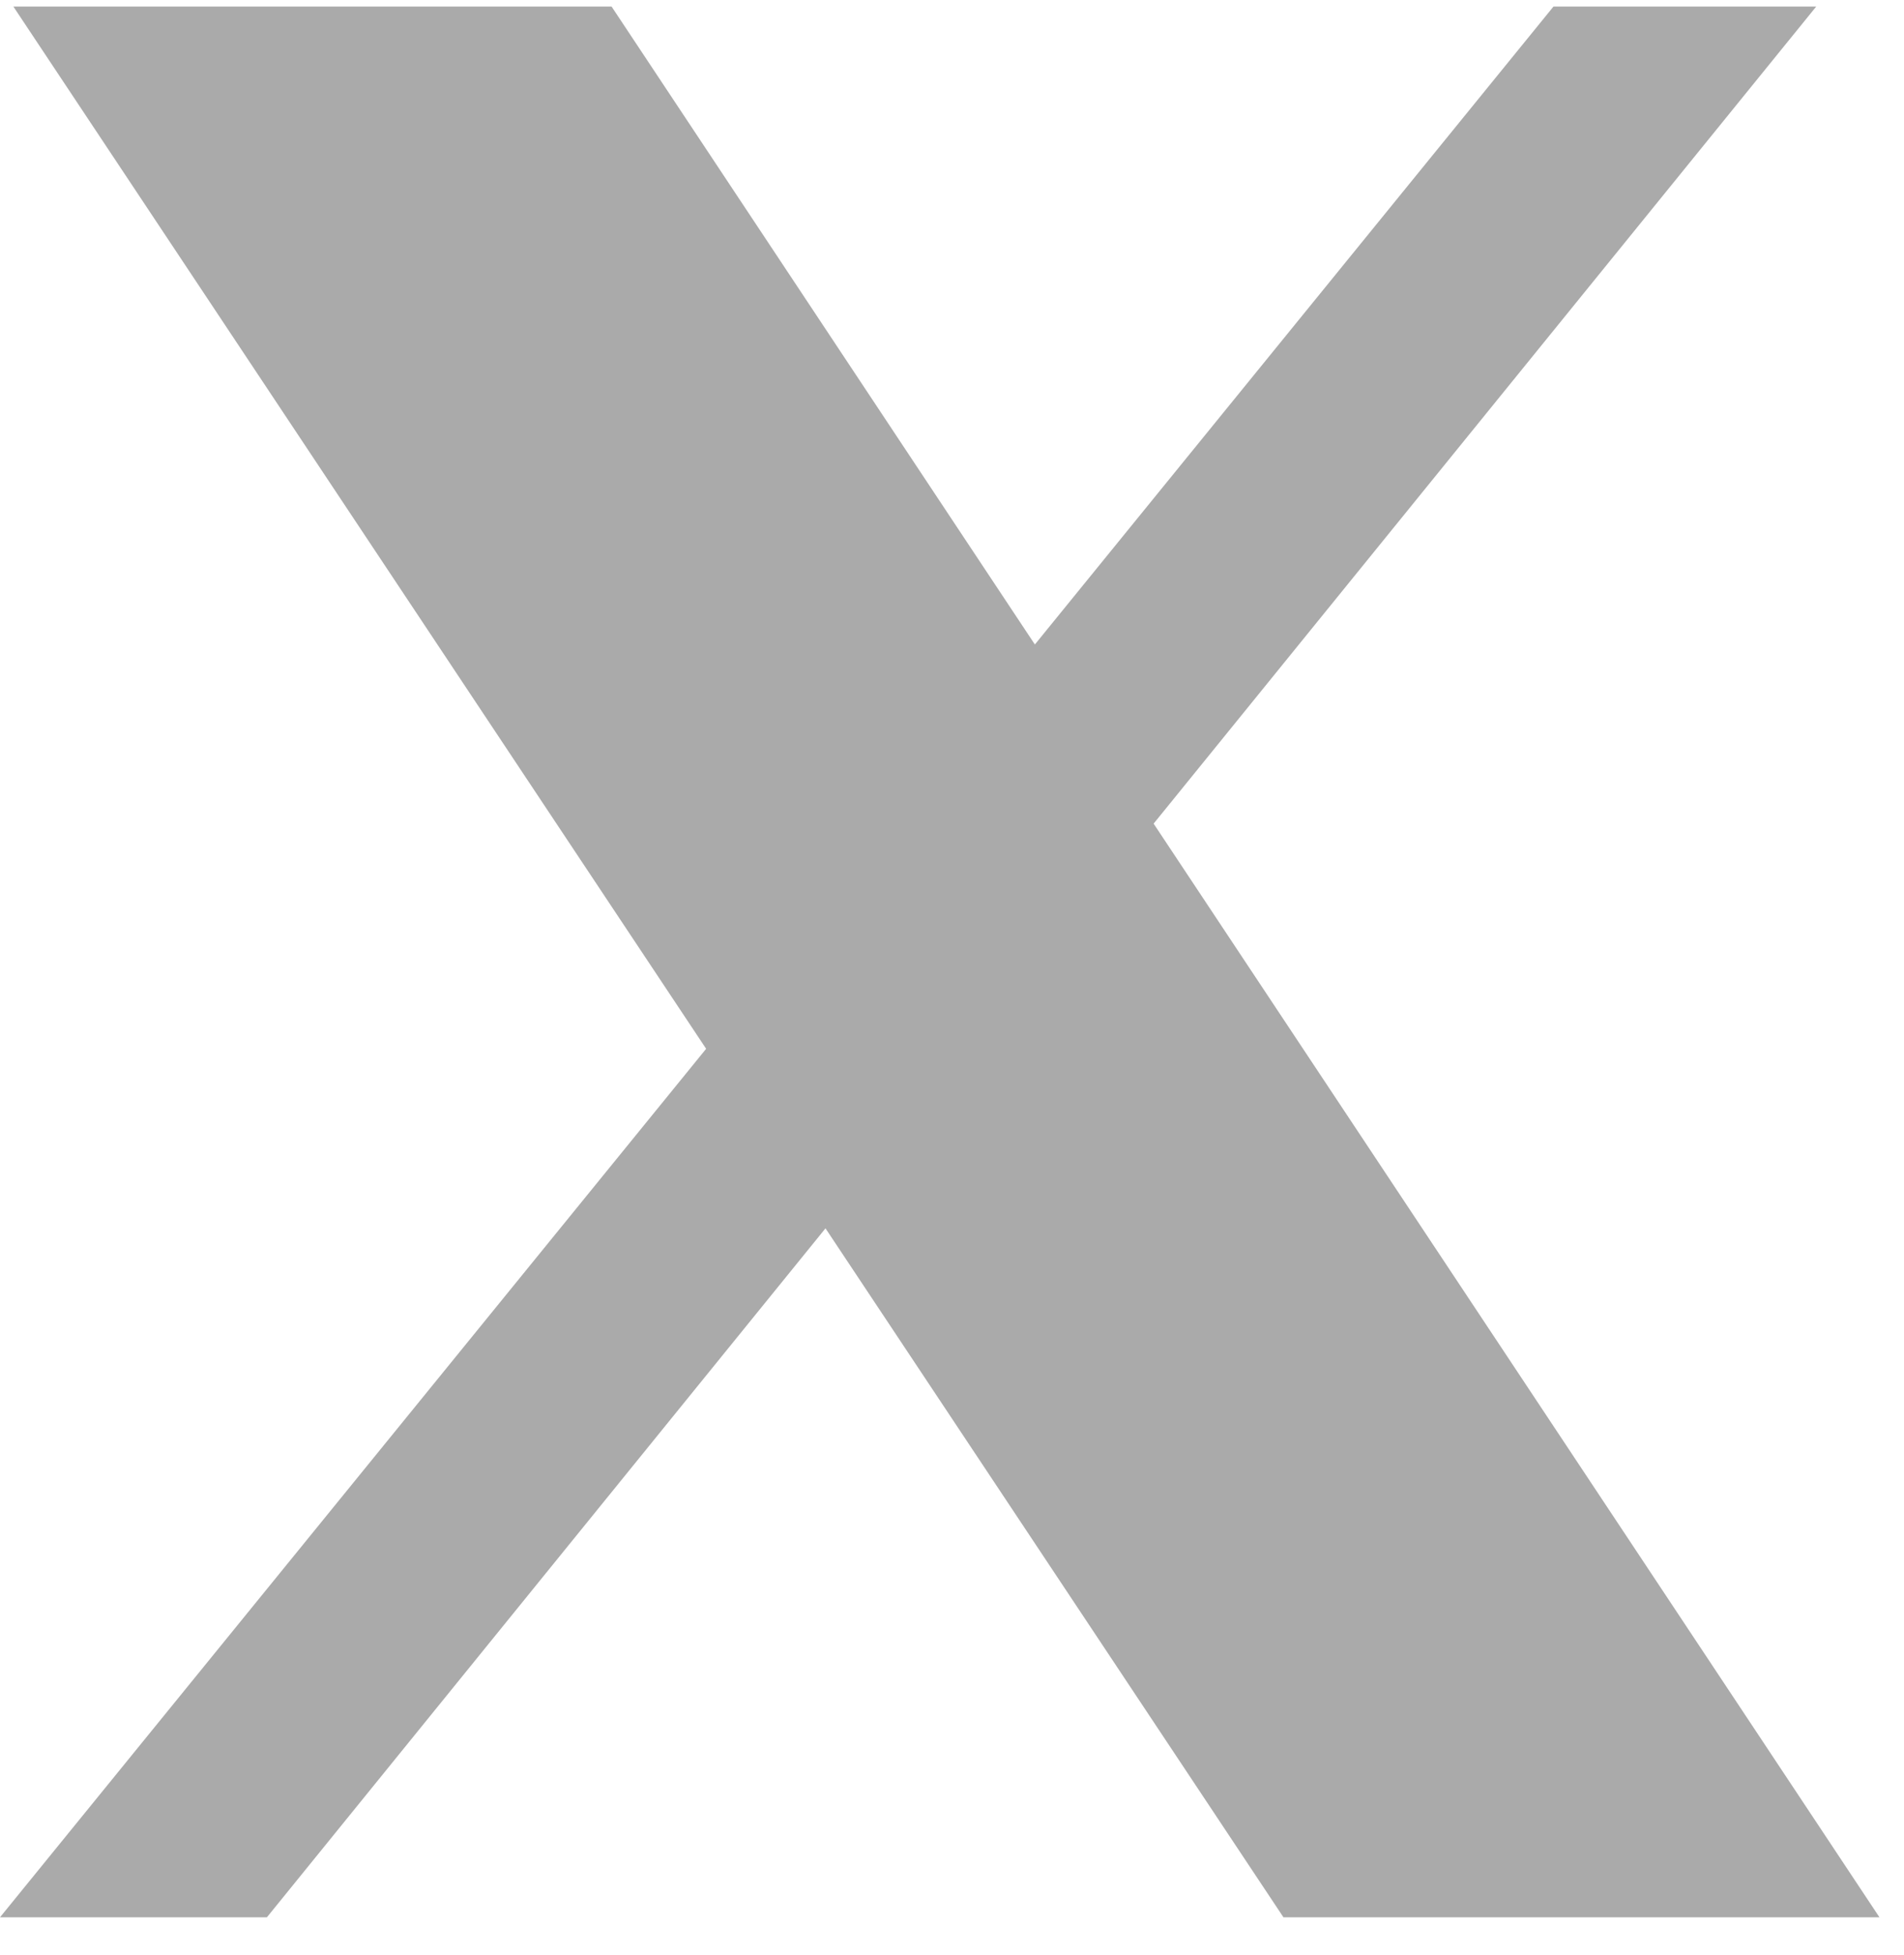 <svg width="38" height="39" viewBox="0 0 38 39" fill="none" xmlns="http://www.w3.org/2000/svg">
<path d="M0.267 0.131L14.093 20.924L0 38.251H5.327L16.475 24.506L25.615 38.251H37.51L23.024 16.432L36.248 0.131H31.004L20.654 12.858L12.206 0.131H0.267Z" fill="#AAAAAA"/>
</svg>
